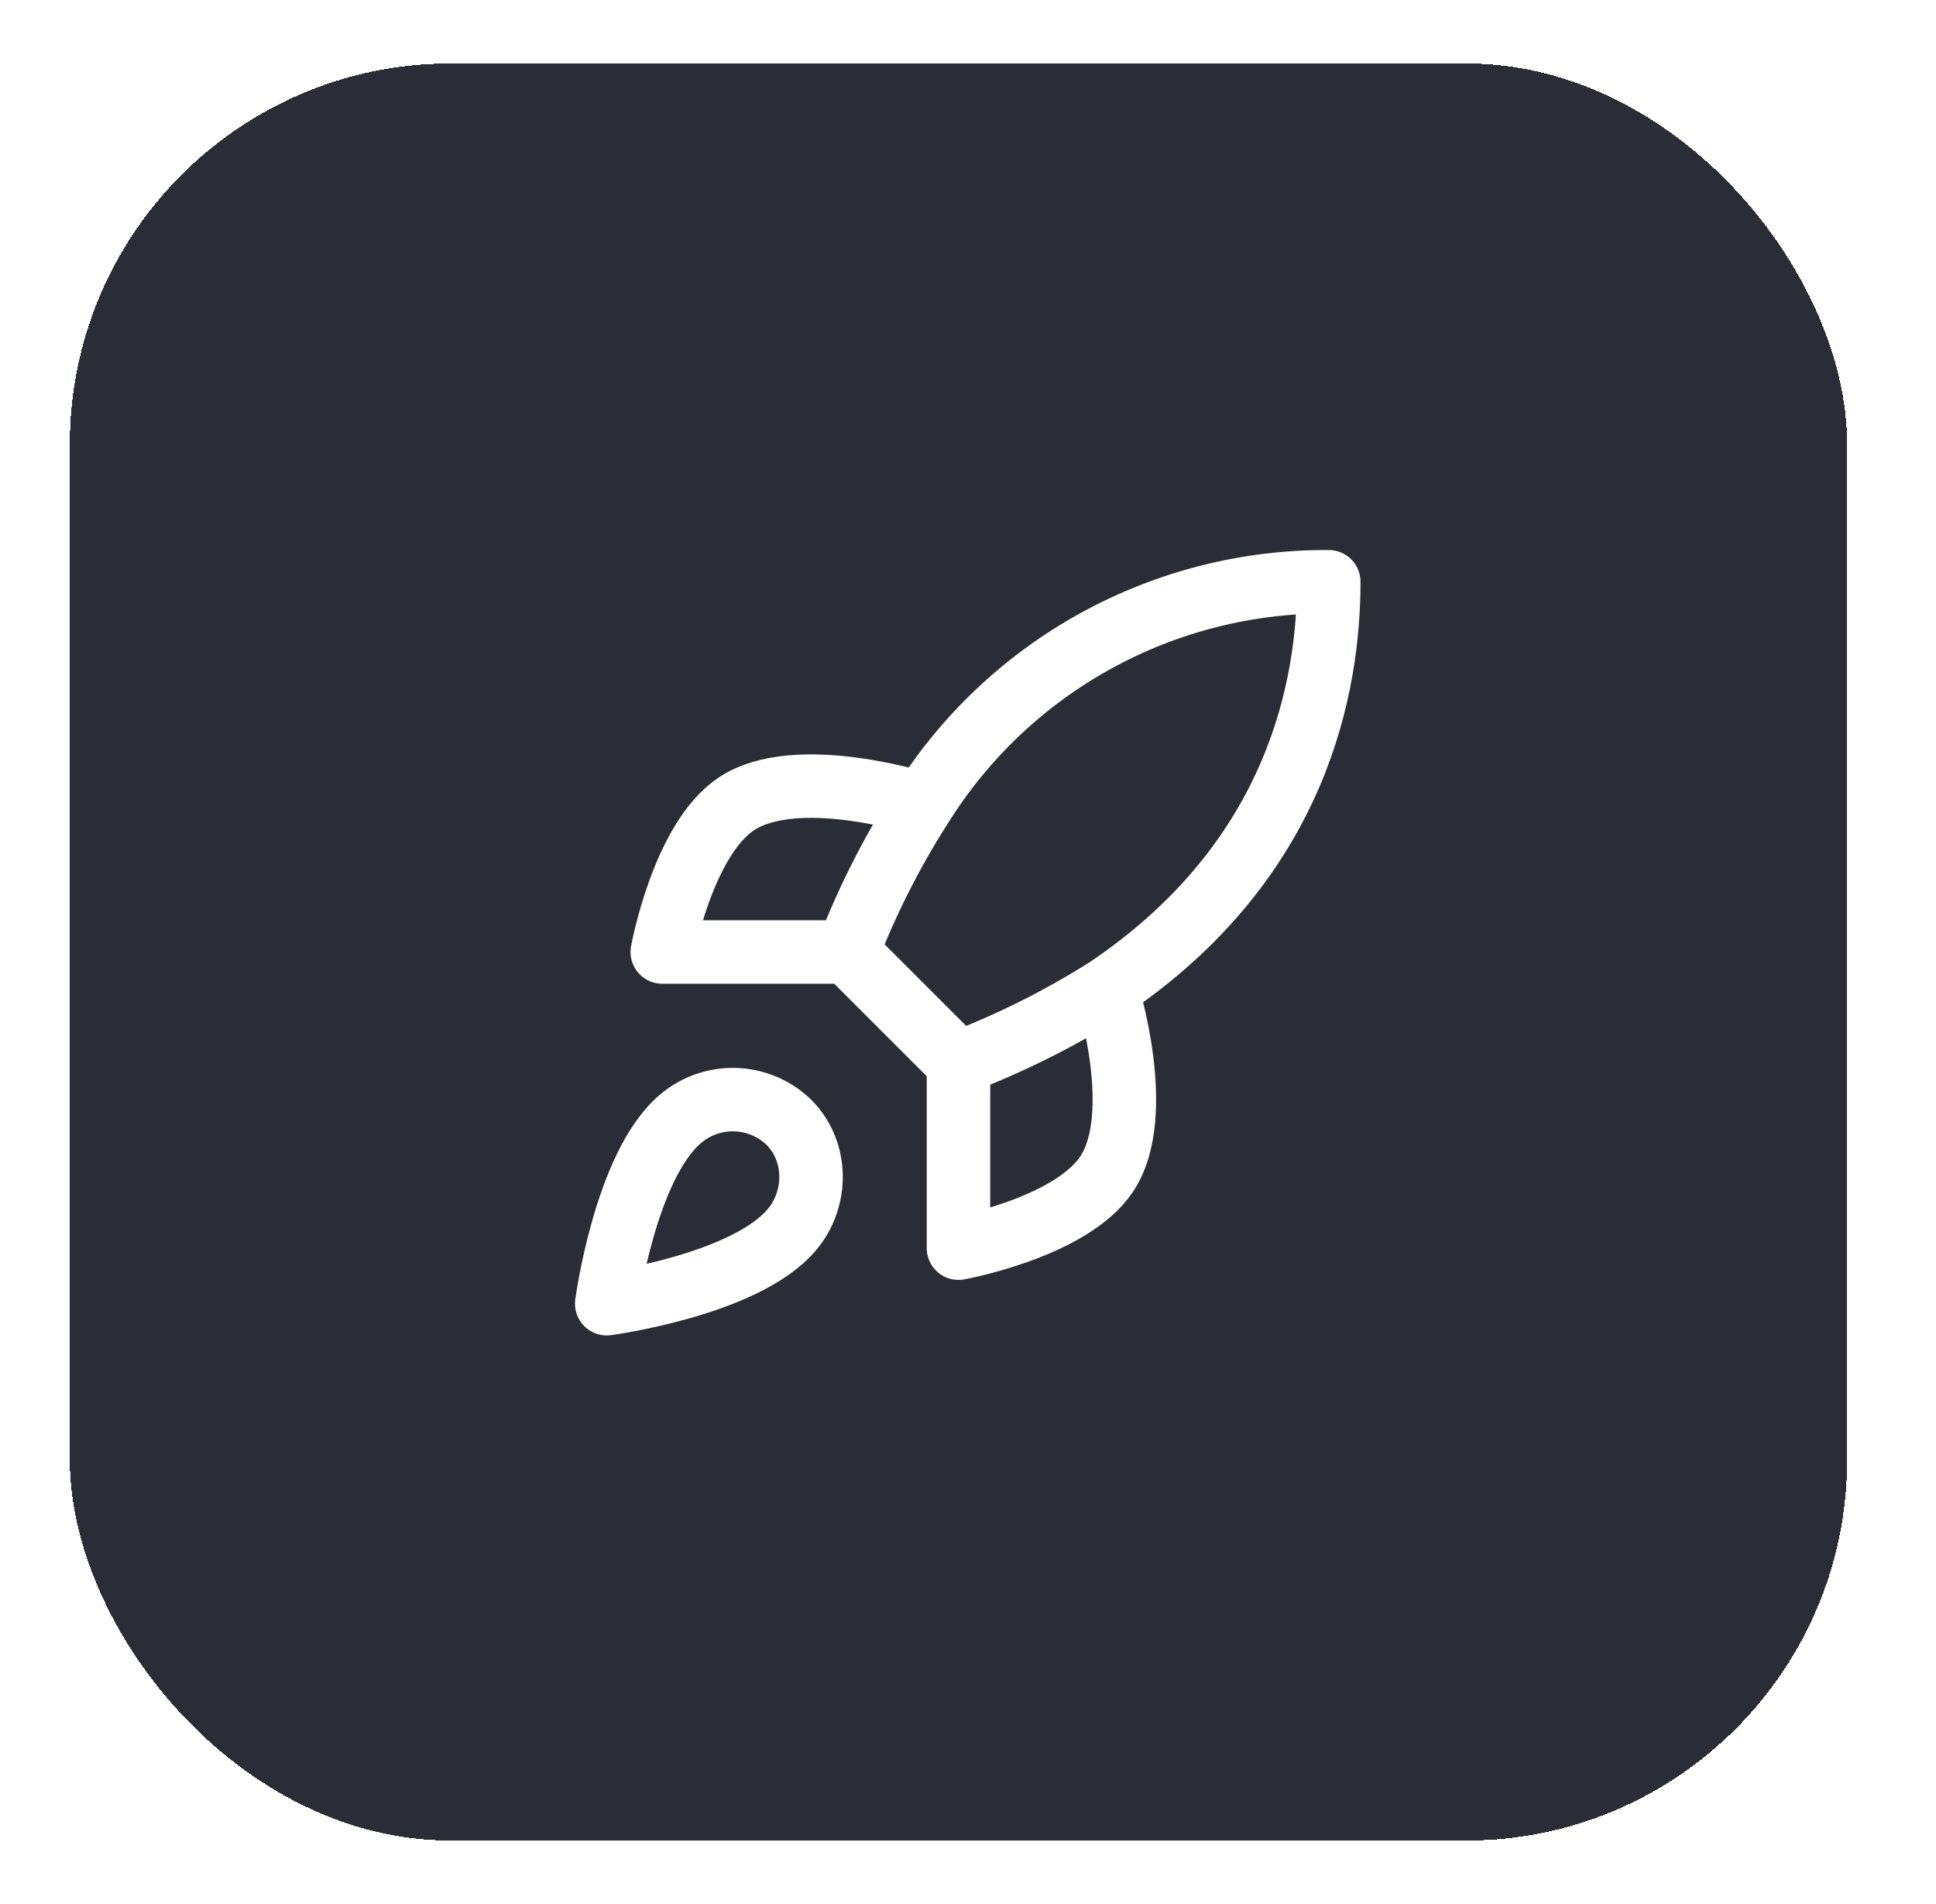 <svg width="61" height="60" viewBox="0 0 61 60" fill="none" xmlns="http://www.w3.org/2000/svg">
<g filter="url(#filter0_d_1240_57)">
<rect x="2.2" y="1" width="56" height="56" rx="12" fill="#2A2D35" shape-rendering="crispEdges"/>
<path d="M30.2 32.5L26.7 29M30.2 32.5C31.83 31.88 33.393 31.099 34.867 30.167M30.2 32.5V38.333C30.2 38.333 33.735 37.692 34.867 36C36.127 34.11 34.867 30.167 34.867 30.167M26.7 29C27.321 27.389 28.103 25.845 29.033 24.392C30.393 22.218 32.286 20.428 34.532 19.193C36.778 17.958 39.303 17.317 41.867 17.333C41.867 20.507 40.957 26.083 34.867 30.167M26.7 29H20.867C20.867 29 21.508 25.465 23.2 24.333C25.09 23.073 29.033 24.333 29.033 24.333M21.45 34.25C19.7 35.72 19.117 40.083 19.117 40.083C19.117 40.083 23.48 39.5 24.95 37.75C25.778 36.77 25.767 35.265 24.845 34.355C24.392 33.922 23.794 33.672 23.168 33.653C22.541 33.633 21.929 33.846 21.45 34.25Z" stroke="white" stroke-width="2" stroke-linecap="round" stroke-linejoin="round"/>
</g>
<defs>
<filter id="filter0_d_1240_57" x="0.2" y="0" width="60" height="60" filterUnits="userSpaceOnUse" color-interpolation-filters="sRGB">
<feFlood flood-opacity="0" result="BackgroundImageFix"/>
<feColorMatrix in="SourceAlpha" type="matrix" values="0 0 0 0 0 0 0 0 0 0 0 0 0 0 0 0 0 0 127 0" result="hardAlpha"/>
<feOffset dy="1"/>
<feGaussianBlur stdDeviation="1"/>
<feComposite in2="hardAlpha" operator="out"/>
<feColorMatrix type="matrix" values="0 0 0 0 0.063 0 0 0 0 0.094 0 0 0 0 0.157 0 0 0 0.05 0"/>
<feBlend mode="normal" in2="BackgroundImageFix" result="effect1_dropShadow_1240_57"/>
<feBlend mode="normal" in="SourceGraphic" in2="effect1_dropShadow_1240_57" result="shape"/>
</filter>
</defs>
</svg>
